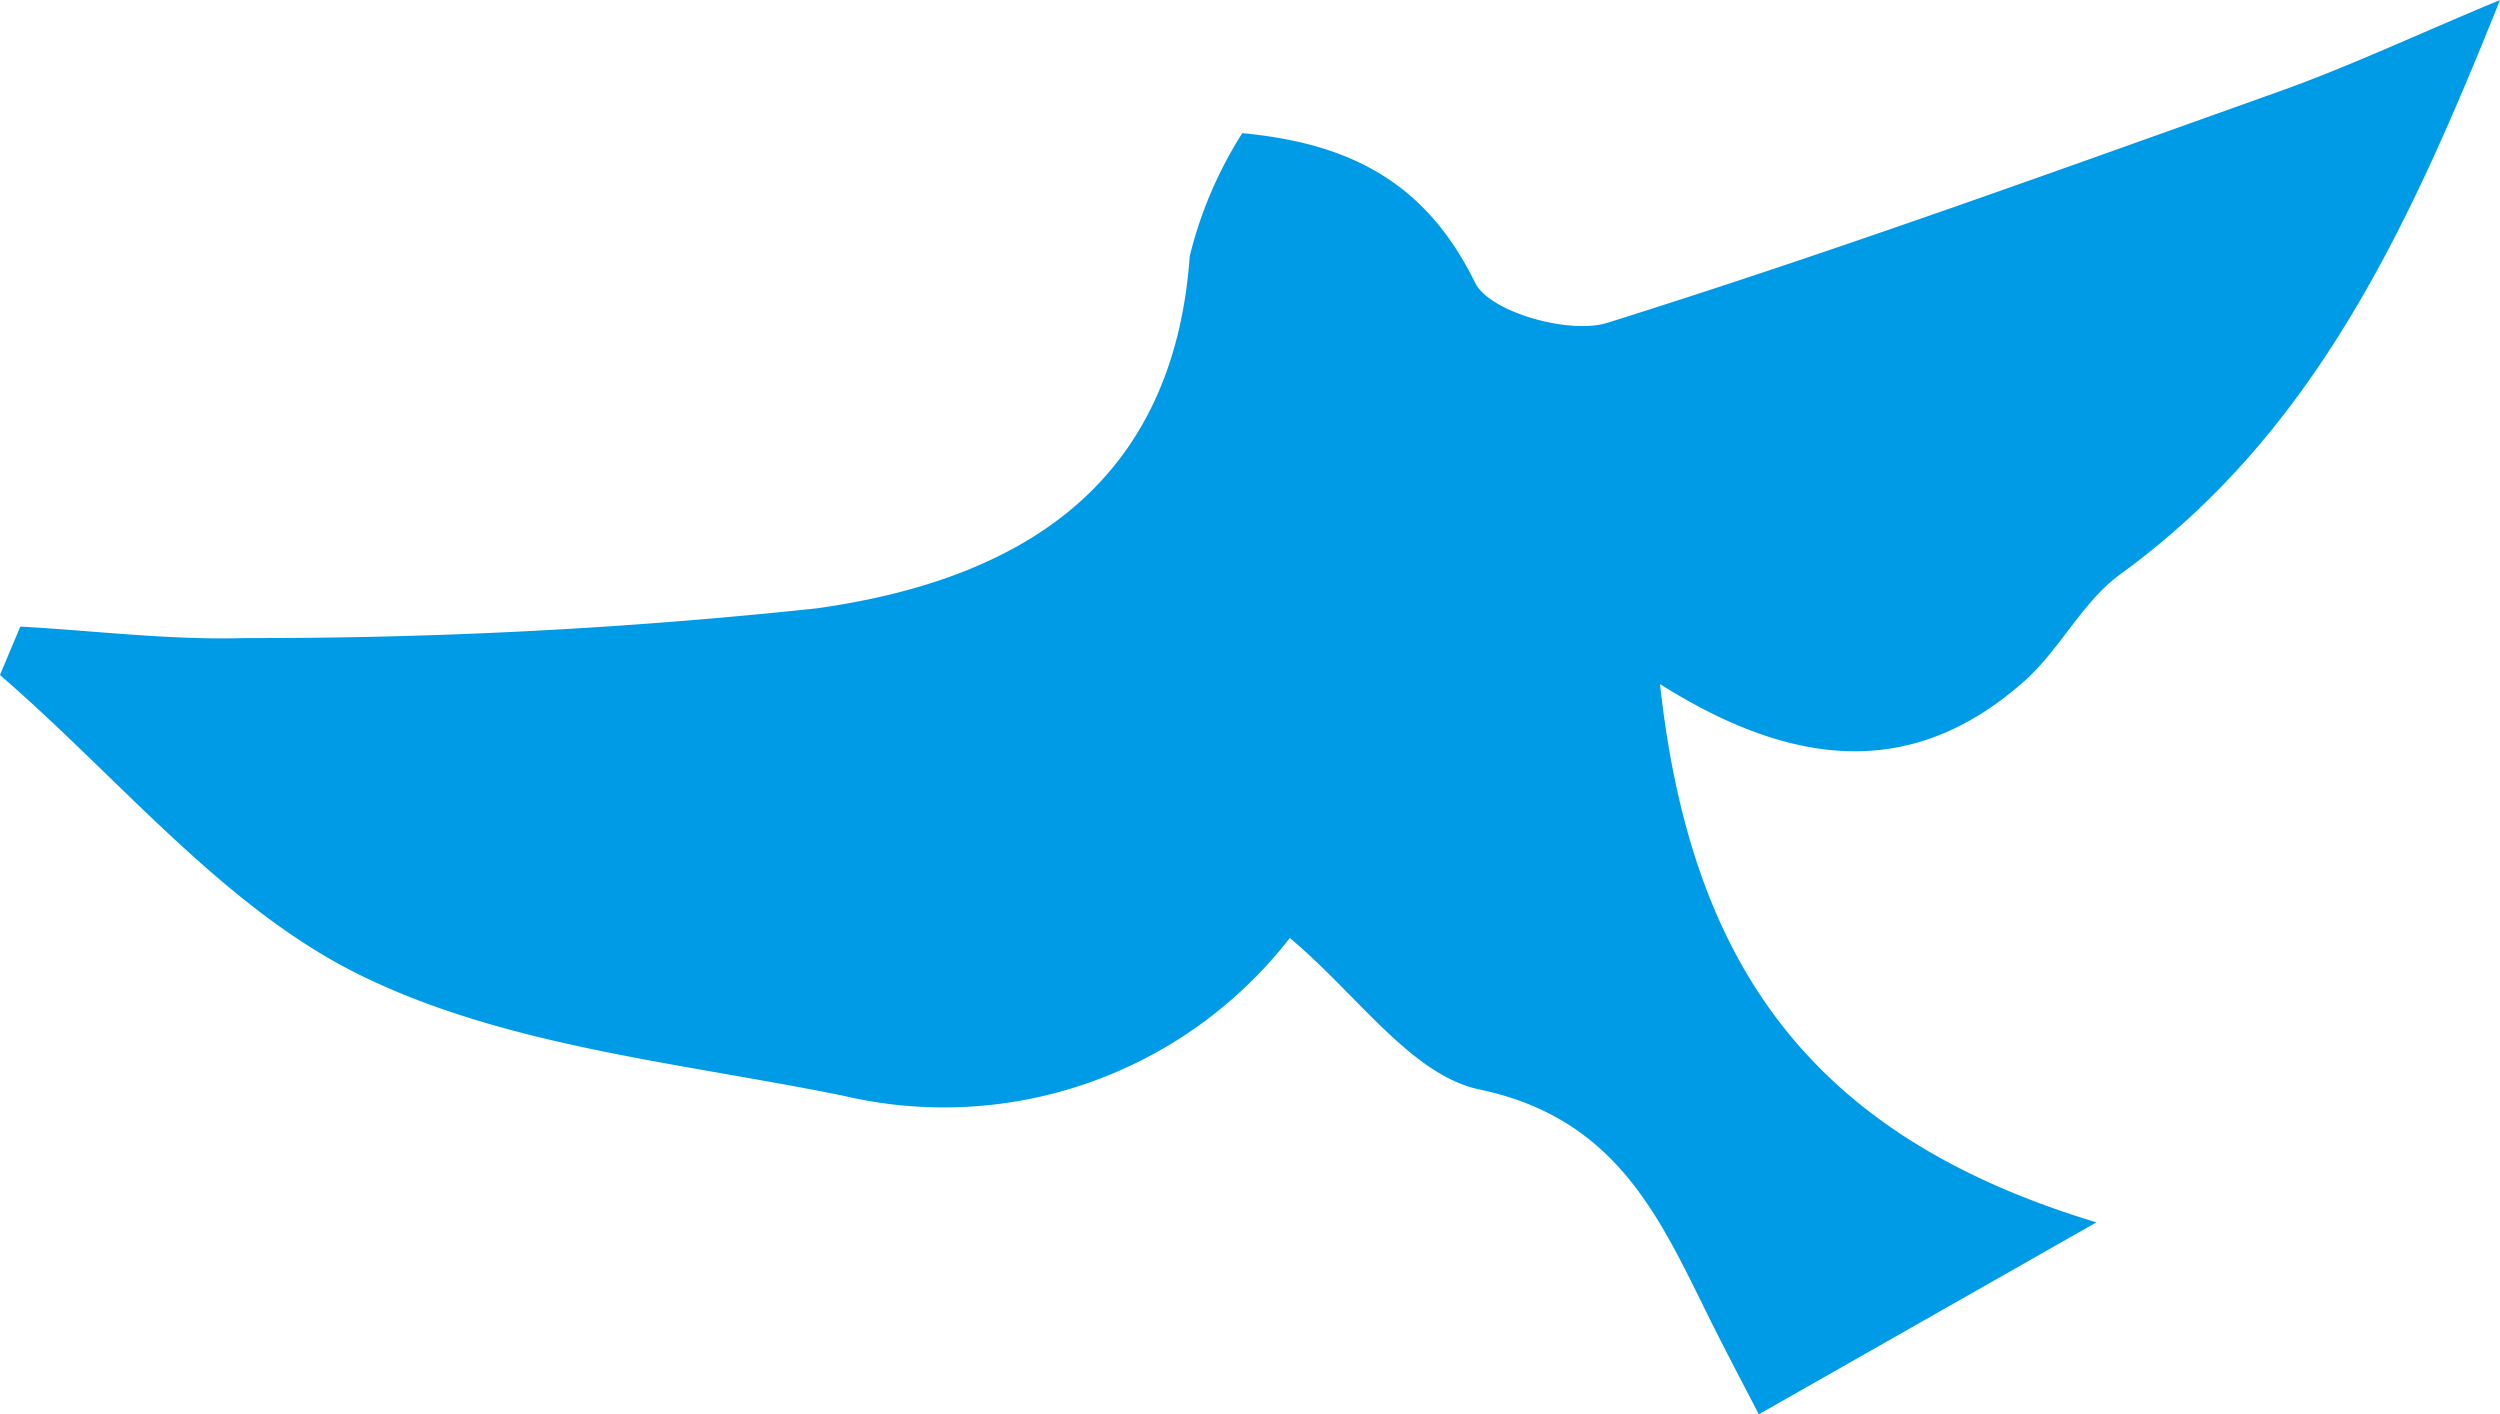 <svg xmlns="http://www.w3.org/2000/svg" xmlns:xlink="http://www.w3.org/1999/xlink" width="56.772" height="32.121" viewBox="0 0 56.772 32.121">
  <defs>
    <clipPath id="clip-path">
      <rect id="長方形_205" data-name="長方形 205" width="56.772" height="32.121" fill="none"/>
    </clipPath>
  </defs>
  <g id="グループ_1713" data-name="グループ 1713" transform="translate(-75 -4)">
    <g id="グループ_296" data-name="グループ 296" transform="translate(75 4)" clip-path="url(#clip-path)">
      <path id="パス_1166" data-name="パス 1166" d="M29.29,21.3c1.537,1.288,2.764,3.116,4.305,3.44,3.3.692,4.195,3.178,5.419,5.586.319.629.648,1.252.927,1.791l7.666-4.359c-6.543-1.972-9.222-5.922-9.91-12.223,3.185,2.01,5.845,2.077,8.262-.057.814-.719,1.327-1.808,2.19-2.437C52.495,9.884,54.646,5.312,56.772,0c-1.953.815-3.455,1.521-5.011,2.076C46.693,3.884,41.632,5.722,36.5,7.331c-.862.27-2.672-.243-3-.907-1.1-2.244-2.792-3.166-5.289-3.4a9.339,9.339,0,0,0-1.193,2.79c-.379,5.312-3.988,7.369-8.463,8a119.625,119.625,0,0,1-12.974.675c-1.7.053-3.413-.166-5.119-.26q-.233.551-.463,1.1c2.7,2.328,5.081,5.29,8.173,6.811,3.313,1.629,7.277,1.989,10.988,2.745A9.946,9.946,0,0,0,29.29,21.3" transform="translate(0 0)" fill="#009be6"/>
    </g>
  </g>
</svg>
